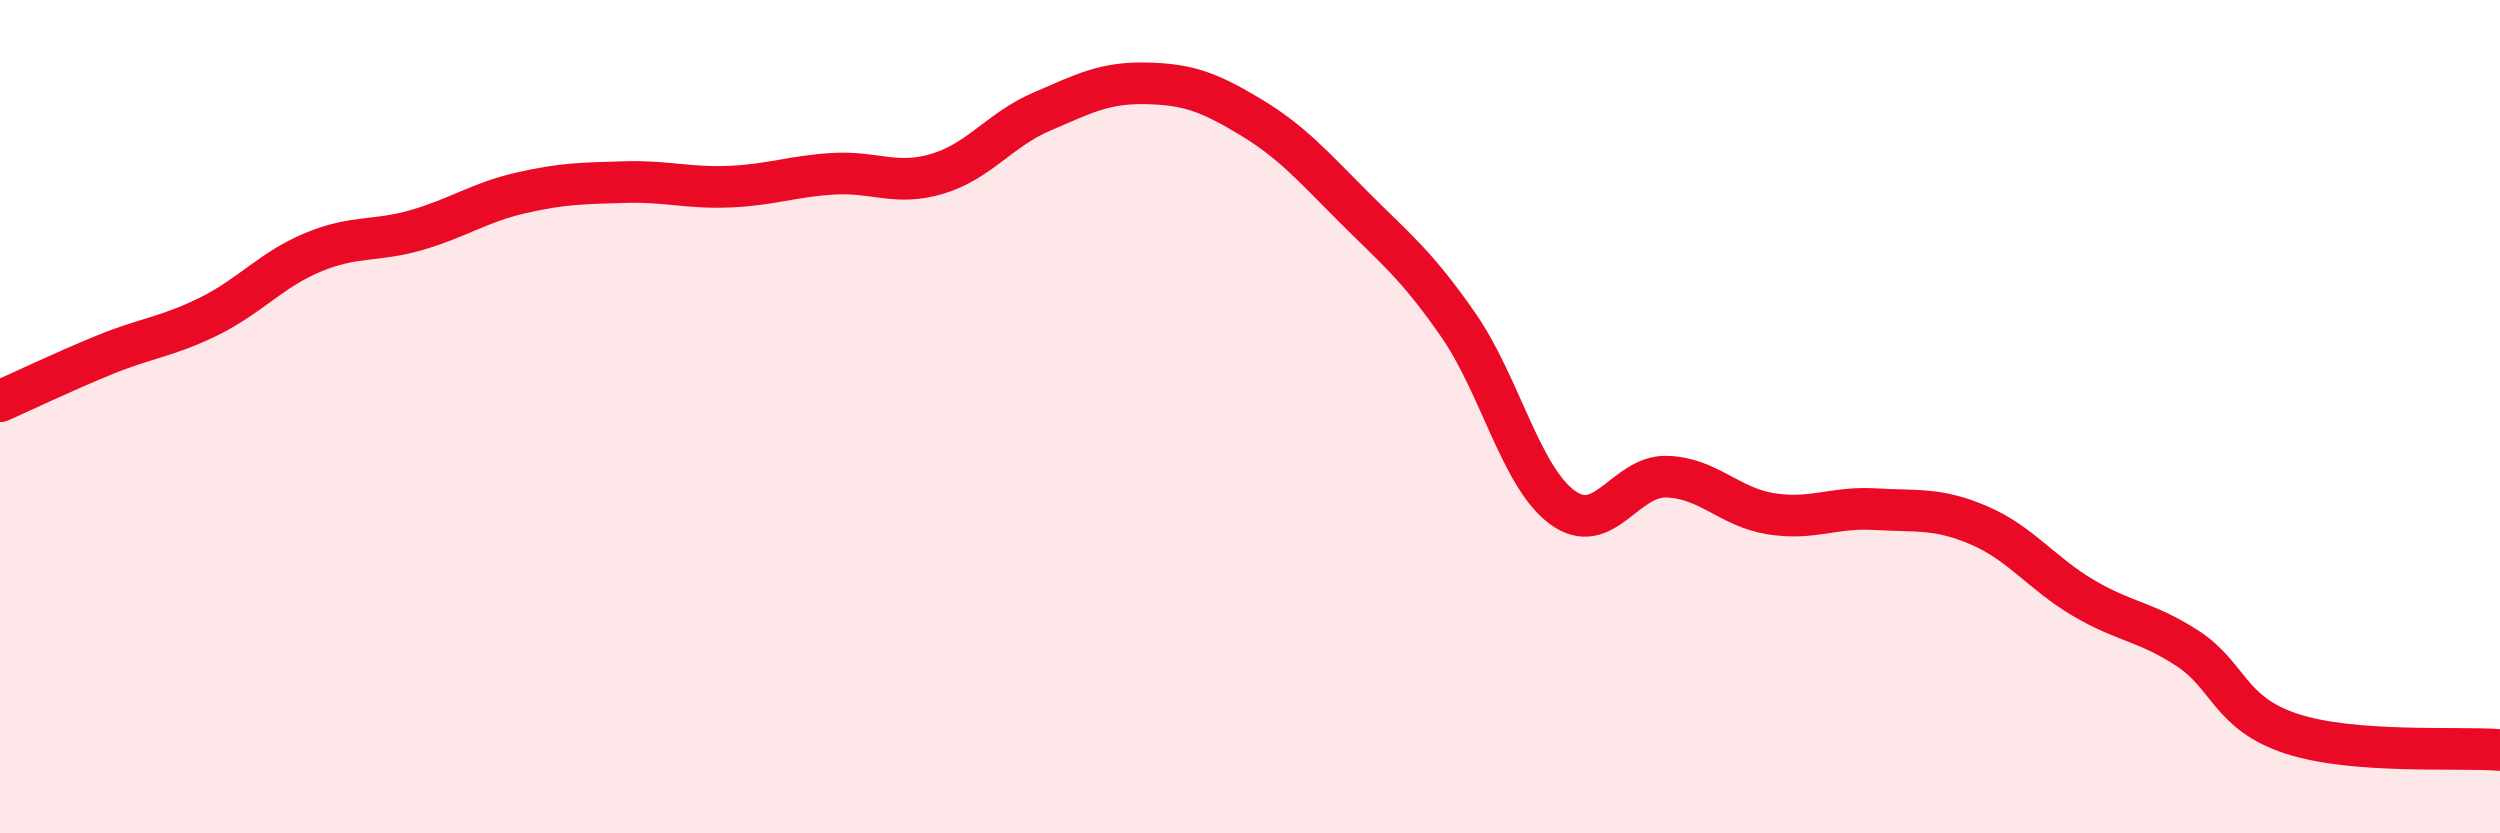 
    <svg width="60" height="20" viewBox="0 0 60 20" xmlns="http://www.w3.org/2000/svg">
      <path
        d="M 0,9.63 C 0.5,9.41 1.5,8.93 2.5,8.52 C 3.5,8.11 4,8.09 5,7.6 C 6,7.11 6.5,6.48 7.5,6.06 C 8.5,5.64 9,5.81 10,5.52 C 11,5.23 11.5,4.86 12.5,4.63 C 13.5,4.4 14,4.4 15,4.37 C 16,4.34 16.5,4.52 17.5,4.48 C 18.5,4.44 19,4.23 20,4.17 C 21,4.11 21.5,4.47 22.5,4.17 C 23.5,3.87 24,3.11 25,2.68 C 26,2.25 26.5,1.98 27.5,2 C 28.5,2.02 29,2.2 30,2.8 C 31,3.4 31.5,3.98 32.5,4.98 C 33.5,5.98 34,6.36 35,7.8 C 36,9.24 36.5,11.45 37.5,12.18 C 38.5,12.91 39,11.41 40,11.44 C 41,11.47 41.5,12.17 42.5,12.33 C 43.5,12.49 44,12.16 45,12.22 C 46,12.28 46.5,12.18 47.5,12.61 C 48.5,13.04 49,13.76 50,14.35 C 51,14.94 51.5,14.91 52.5,15.56 C 53.5,16.21 53.5,17.12 55,17.61 C 56.5,18.1 59,17.92 60,18L60 20L0 20Z"
        fill="#EB0A25"
        opacity="0.1"
        stroke-linecap="round"
        stroke-linejoin="round"
      />
      <path
        d="M 0,9.63 C 0.5,9.41 1.5,8.93 2.5,8.52 C 3.5,8.11 4,8.09 5,7.6 C 6,7.11 6.5,6.48 7.5,6.06 C 8.5,5.64 9,5.81 10,5.52 C 11,5.23 11.5,4.86 12.5,4.63 C 13.5,4.4 14,4.4 15,4.37 C 16,4.34 16.5,4.52 17.5,4.48 C 18.5,4.44 19,4.23 20,4.17 C 21,4.11 21.5,4.47 22.5,4.17 C 23.5,3.87 24,3.11 25,2.68 C 26,2.25 26.5,1.98 27.5,2 C 28.5,2.02 29,2.2 30,2.8 C 31,3.4 31.5,3.98 32.5,4.98 C 33.5,5.98 34,6.36 35,7.8 C 36,9.24 36.5,11.45 37.5,12.18 C 38.5,12.91 39,11.41 40,11.44 C 41,11.47 41.5,12.17 42.5,12.33 C 43.5,12.49 44,12.16 45,12.22 C 46,12.28 46.5,12.18 47.5,12.61 C 48.5,13.04 49,13.76 50,14.35 C 51,14.94 51.5,14.91 52.5,15.56 C 53.5,16.21 53.5,17.12 55,17.61 C 56.5,18.1 59,17.92 60,18"
        stroke="#EB0A25"
        stroke-width="1"
        fill="none"
        stroke-linecap="round"
        stroke-linejoin="round"
      />
    </svg>
  